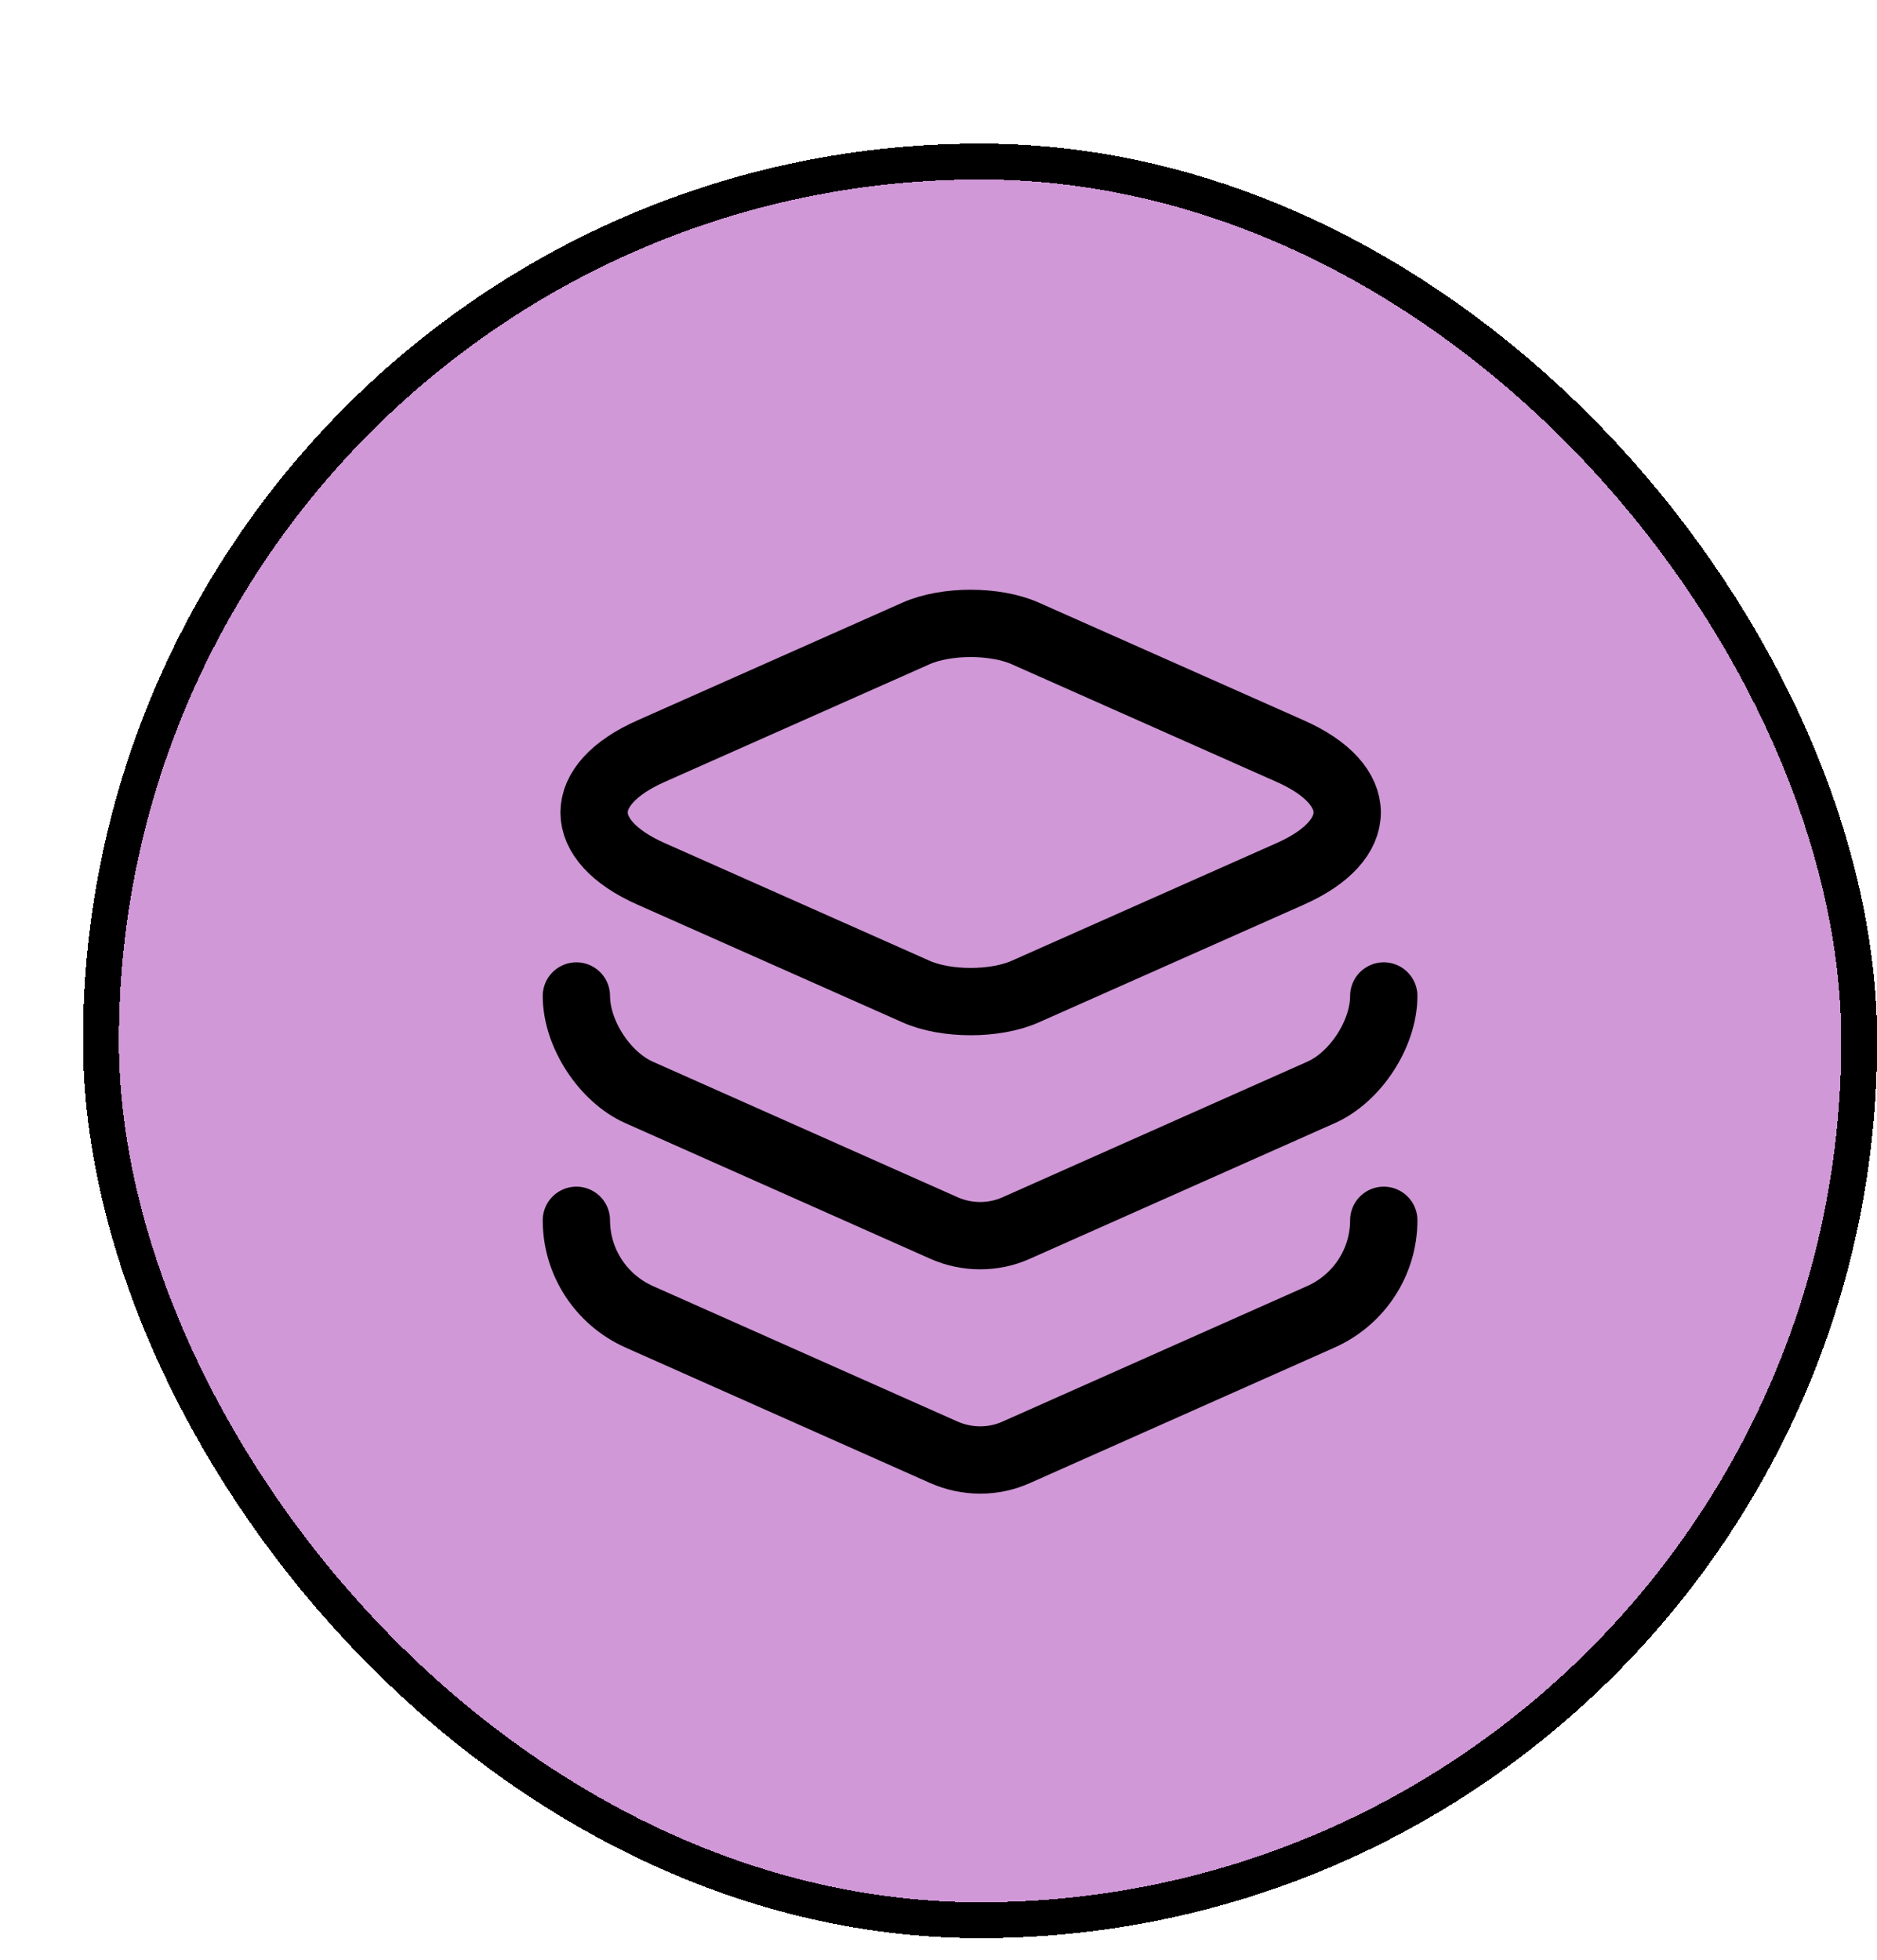<svg width="68" height="71" viewBox="0 0 68 71" fill="none" xmlns="http://www.w3.org/2000/svg">
<g filter="url(#filter0_d_16915_100054)">
<rect x="0.406" width="65" height="65" rx="32.5" fill="#D098D7" shape-rendering="crispEdges"/>
<rect x="1.056" y="0.65" width="63.7" height="63.7" rx="31.85" stroke="black" stroke-width="1.3" shape-rendering="crispEdges"/>
<path d="M34.547 17.745L44.135 22.003C46.897 23.221 46.897 25.236 44.135 26.455L34.547 30.713C33.459 31.2 31.671 31.2 30.582 30.713L20.995 26.455C18.232 25.236 18.232 23.221 20.995 22.003L30.582 17.745C31.671 17.258 33.459 17.258 34.547 17.745Z" stroke="black" stroke-width="2.438" stroke-linecap="round" stroke-linejoin="round"/>
<path d="M18.281 30.875C18.281 32.24 19.305 33.816 20.556 34.369L31.59 39.276C32.435 39.65 33.394 39.65 34.222 39.276L45.256 34.369C46.508 33.816 47.531 32.24 47.531 30.875" stroke="black" stroke-width="2.438" stroke-linecap="round" stroke-linejoin="round"/>
<path d="M18.281 39C18.281 40.511 19.175 41.876 20.556 42.494L31.59 47.401C32.435 47.775 33.394 47.775 34.222 47.401L45.256 42.494C46.638 41.876 47.531 40.511 47.531 39" stroke="black" stroke-width="2.438" stroke-linecap="round" stroke-linejoin="round"/>
</g>
<defs>
<filter id="filter0_d_16915_100054" x="0.406" y="0" width="67.6" height="70.2" filterUnits="userSpaceOnUse" color-interpolation-filters="sRGB">
<feFlood flood-opacity="0" result="BackgroundImageFix"/>
<feColorMatrix in="SourceAlpha" type="matrix" values="0 0 0 0 0 0 0 0 0 0 0 0 0 0 0 0 0 0 127 0" result="hardAlpha"/>
<feOffset dx="2.6" dy="5.2"/>
<feComposite in2="hardAlpha" operator="out"/>
<feColorMatrix type="matrix" values="0 0 0 0 0 0 0 0 0 0 0 0 0 0 0 0 0 0 1 0"/>
<feBlend mode="normal" in2="BackgroundImageFix" result="effect1_dropShadow_16915_100054"/>
<feBlend mode="normal" in="SourceGraphic" in2="effect1_dropShadow_16915_100054" result="shape"/>
</filter>
</defs>
</svg>
